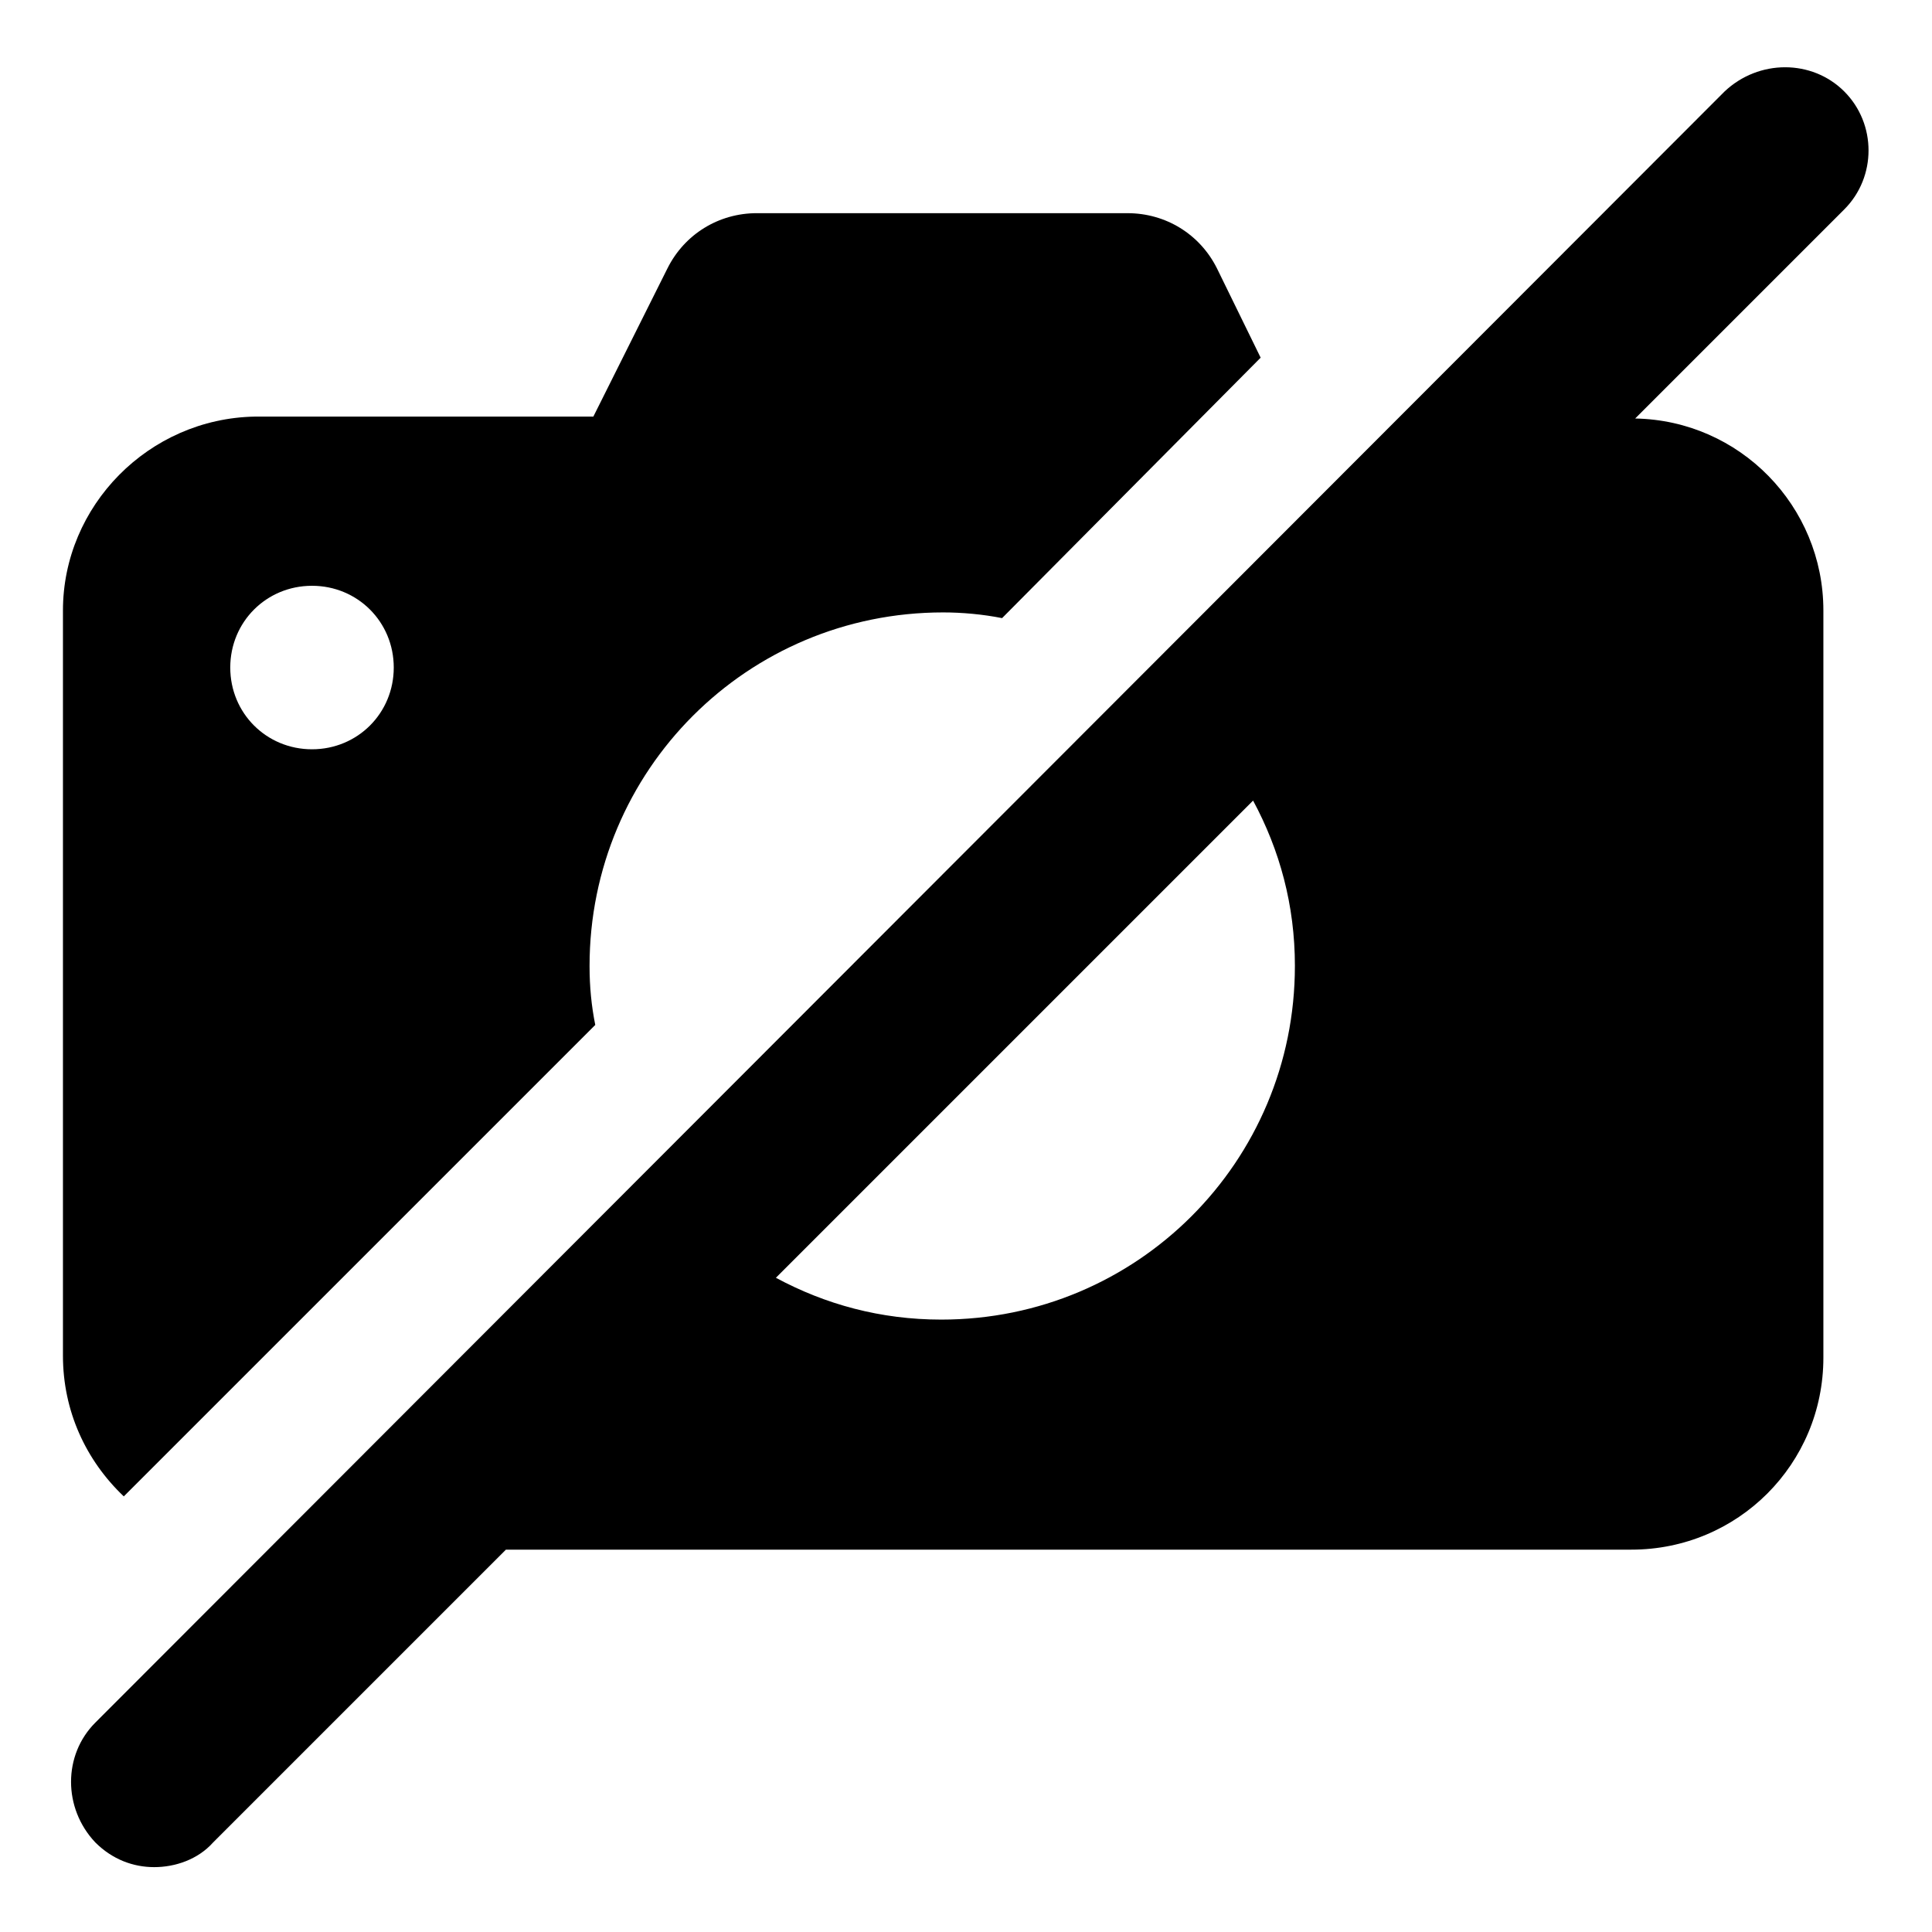 <?xml version="1.0" encoding="UTF-8"?>
<!-- Uploaded to: ICON Repo, www.svgrepo.com, Generator: ICON Repo Mixer Tools -->
<svg fill="#000000" width="800px" height="800px" version="1.1" viewBox="144 144 512 512" xmlns="http://www.w3.org/2000/svg">
 <g>
  <path d="m301.75 415.62c-1.008-5.039-1.512-10.078-1.512-15.617 0-51.891 41.816-93.707 93.707-93.707 5.039 0 10.578 0.504 15.617 1.512l68.523-69.023-11.586-23.68c-4.535-9.07-13.602-14.609-23.68-14.609l-98.246-0.004c-10.078 0-19.145 5.543-23.68 14.609l-19.648 39.297-89.676 0.004c-28.215 0.504-50.887 23.68-50.887 51.387v197.49c0 14.609 6.047 27.711 16.121 37.281zm-75.066-116.38c12.09 0 21.664 9.574 21.664 21.664s-9.574 21.664-21.664 21.664-21.664-9.574-21.664-21.664c0-12.094 9.574-21.664 21.664-21.664z"/>
  <path d="m632.76 168.25c-8.566-8.566-22.672-8.566-31.738 0l-431.77 432.27c-8.566 8.566-8.566 22.672 0 31.738 4.535 4.535 10.078 6.551 15.617 6.551 5.543 0 11.586-2.016 15.617-6.551l77.586-77.586h298.26c28.215 0 50.883-22.672 50.883-50.883v-198c0-27.711-22.168-50.383-49.879-50.883l55.418-55.418c8.57-8.566 8.57-22.672 0.004-31.238zm-145.6 231.75c0 51.891-41.816 93.707-93.707 93.707-16.121 0-30.73-4.031-43.832-11.082l126.46-126.46c7.055 13.098 11.082 27.707 11.082 43.832z"/>
 </g>
</svg>